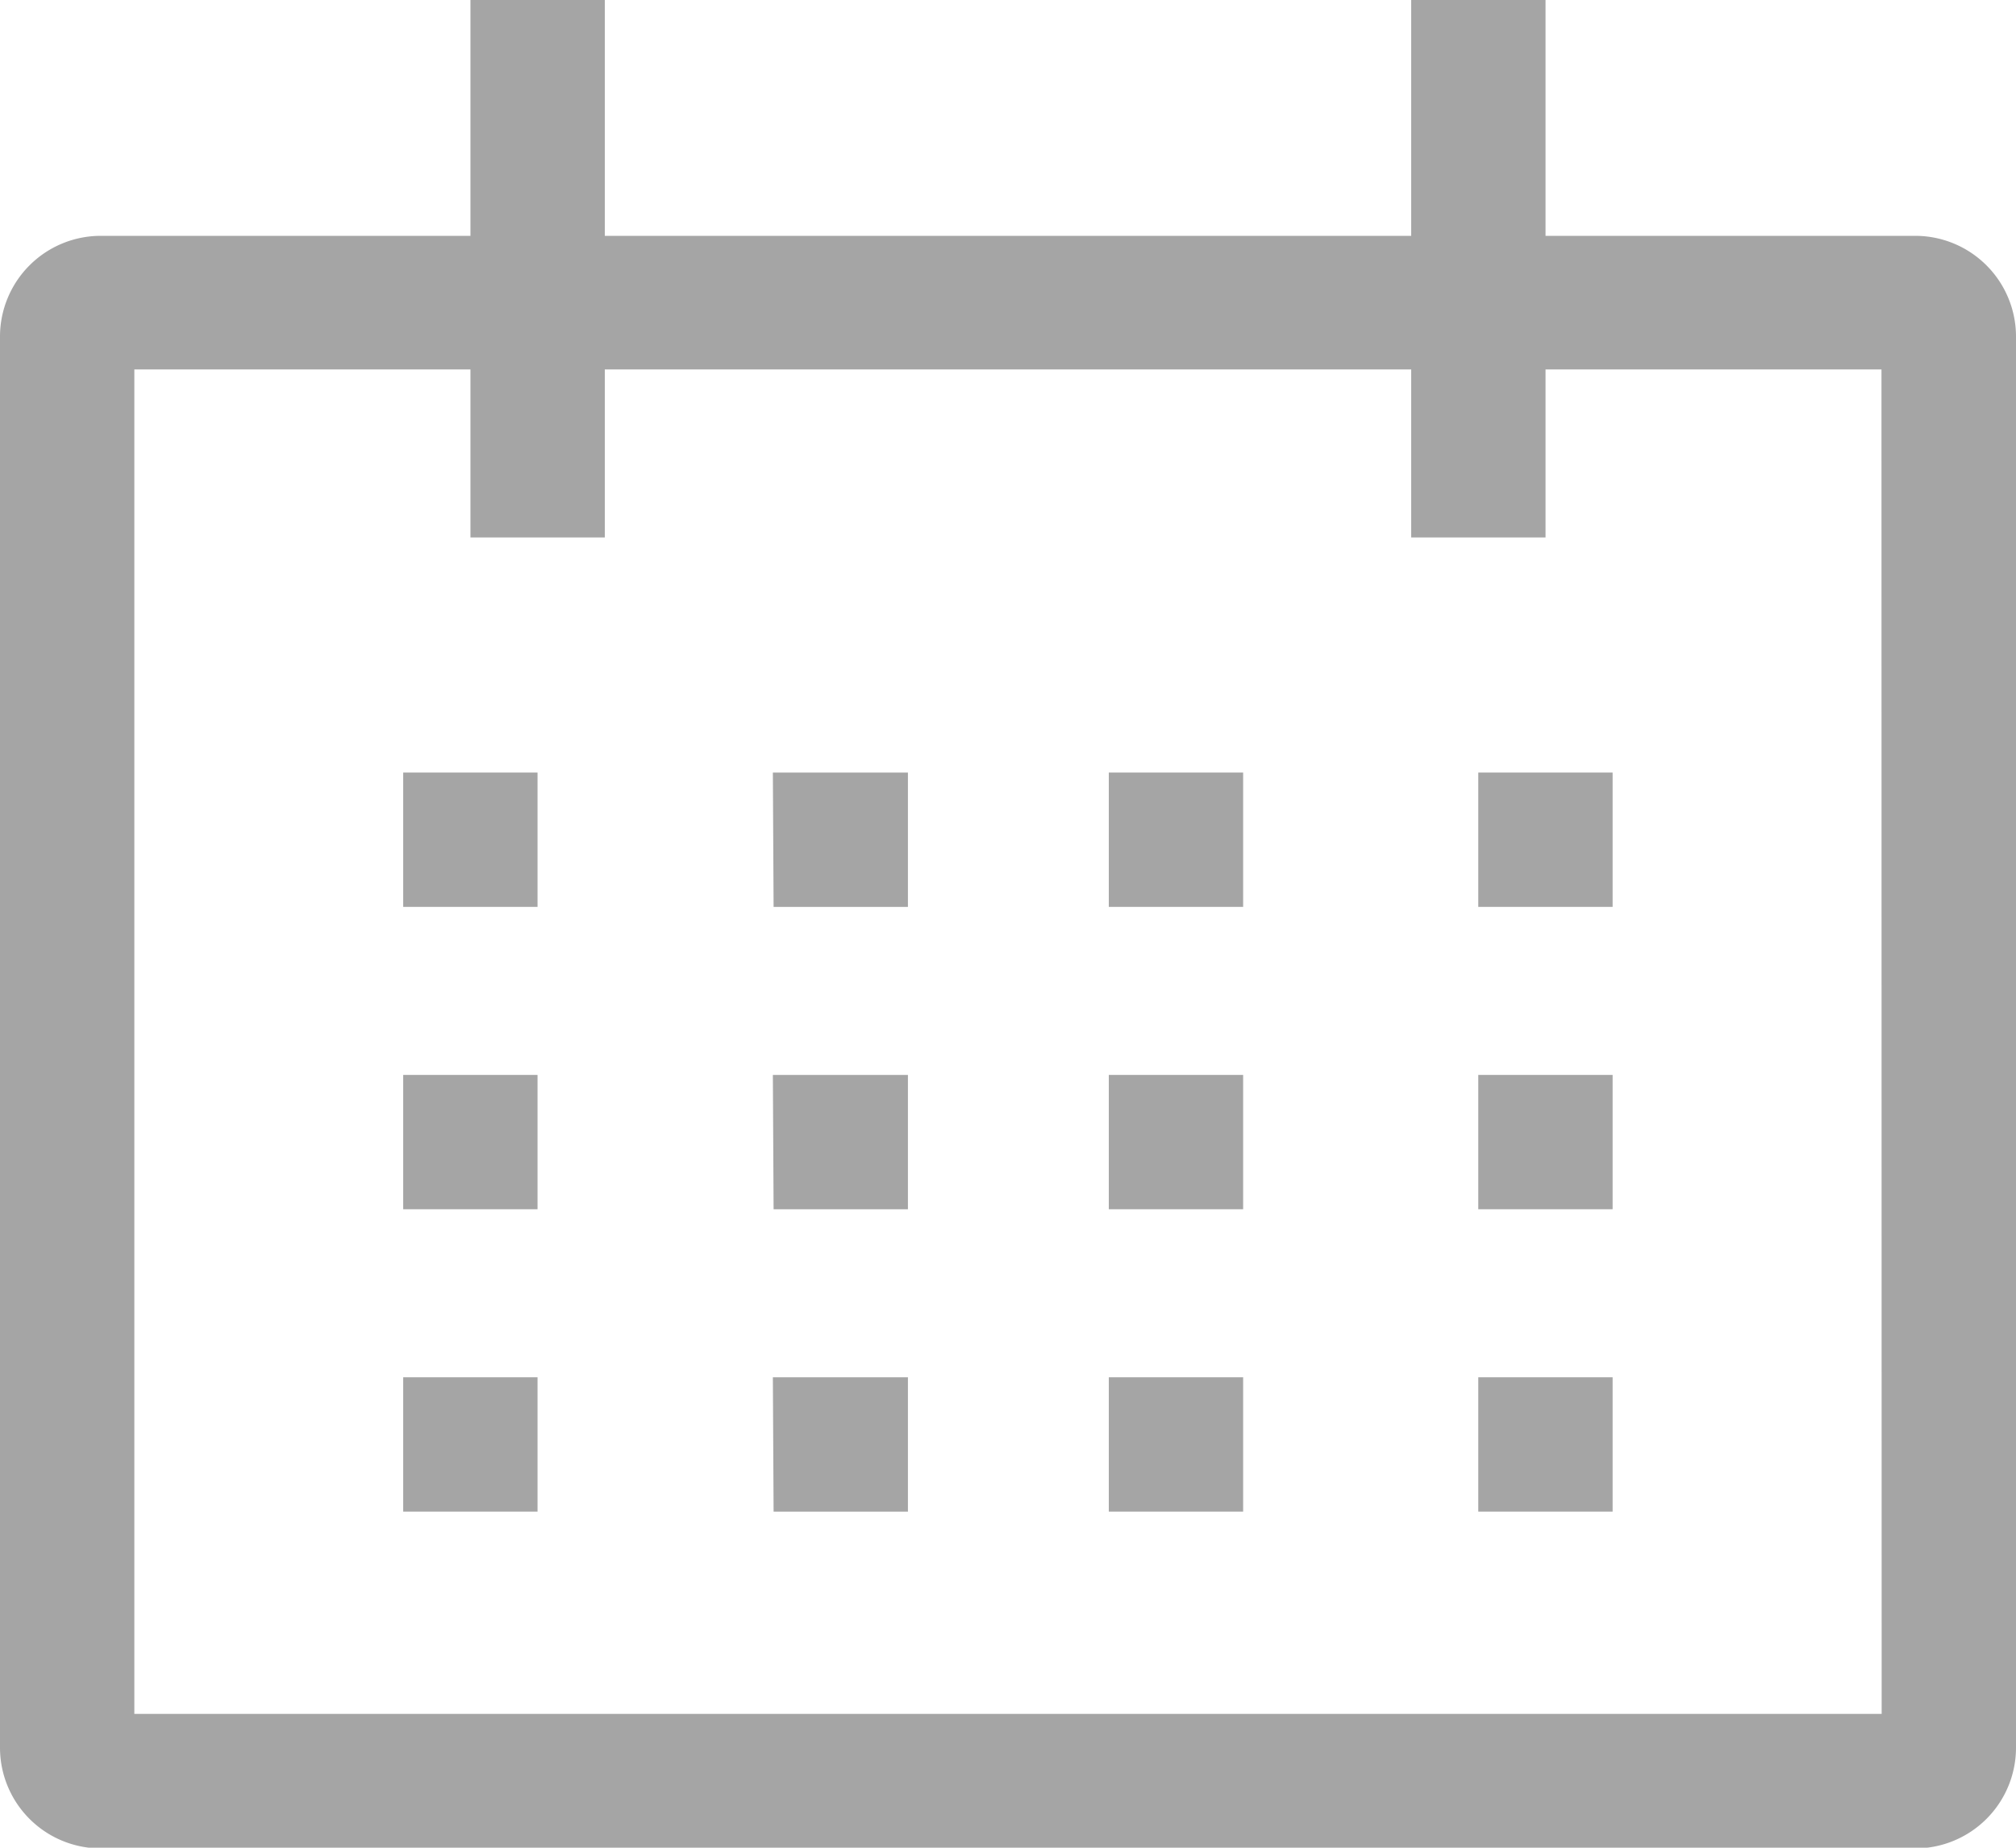 <svg xmlns="http://www.w3.org/2000/svg" width="11" height="10.083" viewBox="0 0 11 10.083">
  <g id="icon-calendar" transform="translate(-1.125 -2.813)">
    <path id="Path_23751" data-name="Path 23751" d="M11.575,4.1H9.558V2.813H8.825V4.1h-4.4V2.813H3.692V4.1H1.675a.55.55,0,0,0-.55.55v7.7a.55.55,0,0,0,.55.55h9.9a.55.55,0,0,0,.55-.55v-7.7A.55.55,0,0,0,11.575,4.1Zm-.183,8.066H1.858V4.829H3.692v.917h.733V4.829h4.4v.917h.733V4.829h1.833Z" transform="translate(0 0)" fill="#a5a5a5"/>
    <path id="Path_23752" data-name="Path 23752" d="M7.875,15.75h.733v.733H7.875Z" transform="translate(-4.55 -8.721)" fill="#a5a5a5"/>
    <path id="Path_23753" data-name="Path 23753" d="M14.063,15.75H14.8v.733h-.733Z" transform="translate(-8.721 -8.721)" fill="#a5a5a5"/>
    <path id="Path_23754" data-name="Path 23754" d="M19.688,15.75h.733v.733h-.733Z" transform="translate(-12.513 -8.721)" fill="#a5a5a5"/>
    <path id="Path_23755" data-name="Path 23755" d="M25.875,15.75h.733v.733h-.733Z" transform="translate(-16.684 -8.721)" fill="#a5a5a5"/>
    <path id="Path_23756" data-name="Path 23756" d="M7.875,20.813h.733v.733H7.875Z" transform="translate(-4.55 -12.134)" fill="#a5a5a5"/>
    <path id="Path_23757" data-name="Path 23757" d="M14.063,20.813H14.8v.733h-.733Z" transform="translate(-8.721 -12.134)" fill="#a5a5a5"/>
    <path id="Path_23758" data-name="Path 23758" d="M19.688,20.813h.733v.733h-.733Z" transform="translate(-12.513 -12.134)" fill="#a5a5a5"/>
    <path id="Path_23759" data-name="Path 23759" d="M25.875,20.813h.733v.733h-.733Z" transform="translate(-16.684 -12.134)" fill="#a5a5a5"/>
    <path id="Path_23760" data-name="Path 23760" d="M7.875,25.875h.733v.733H7.875Z" transform="translate(-4.55 -15.546)" fill="#a5a5a5"/>
    <path id="Path_23761" data-name="Path 23761" d="M14.063,25.875H14.8v.733h-.733Z" transform="translate(-8.721 -15.546)" fill="#a5a5a5"/>
    <path id="Path_23762" data-name="Path 23762" d="M19.688,25.875h.733v.733h-.733Z" transform="translate(-12.513 -15.546)" fill="#a5a5a5"/>
    <path id="Path_23763" data-name="Path 23763" d="M25.875,25.875h.733v.733h-.733Z" transform="translate(-16.684 -15.546)" fill="#a5a5a5"/>
  </g>
</svg>
